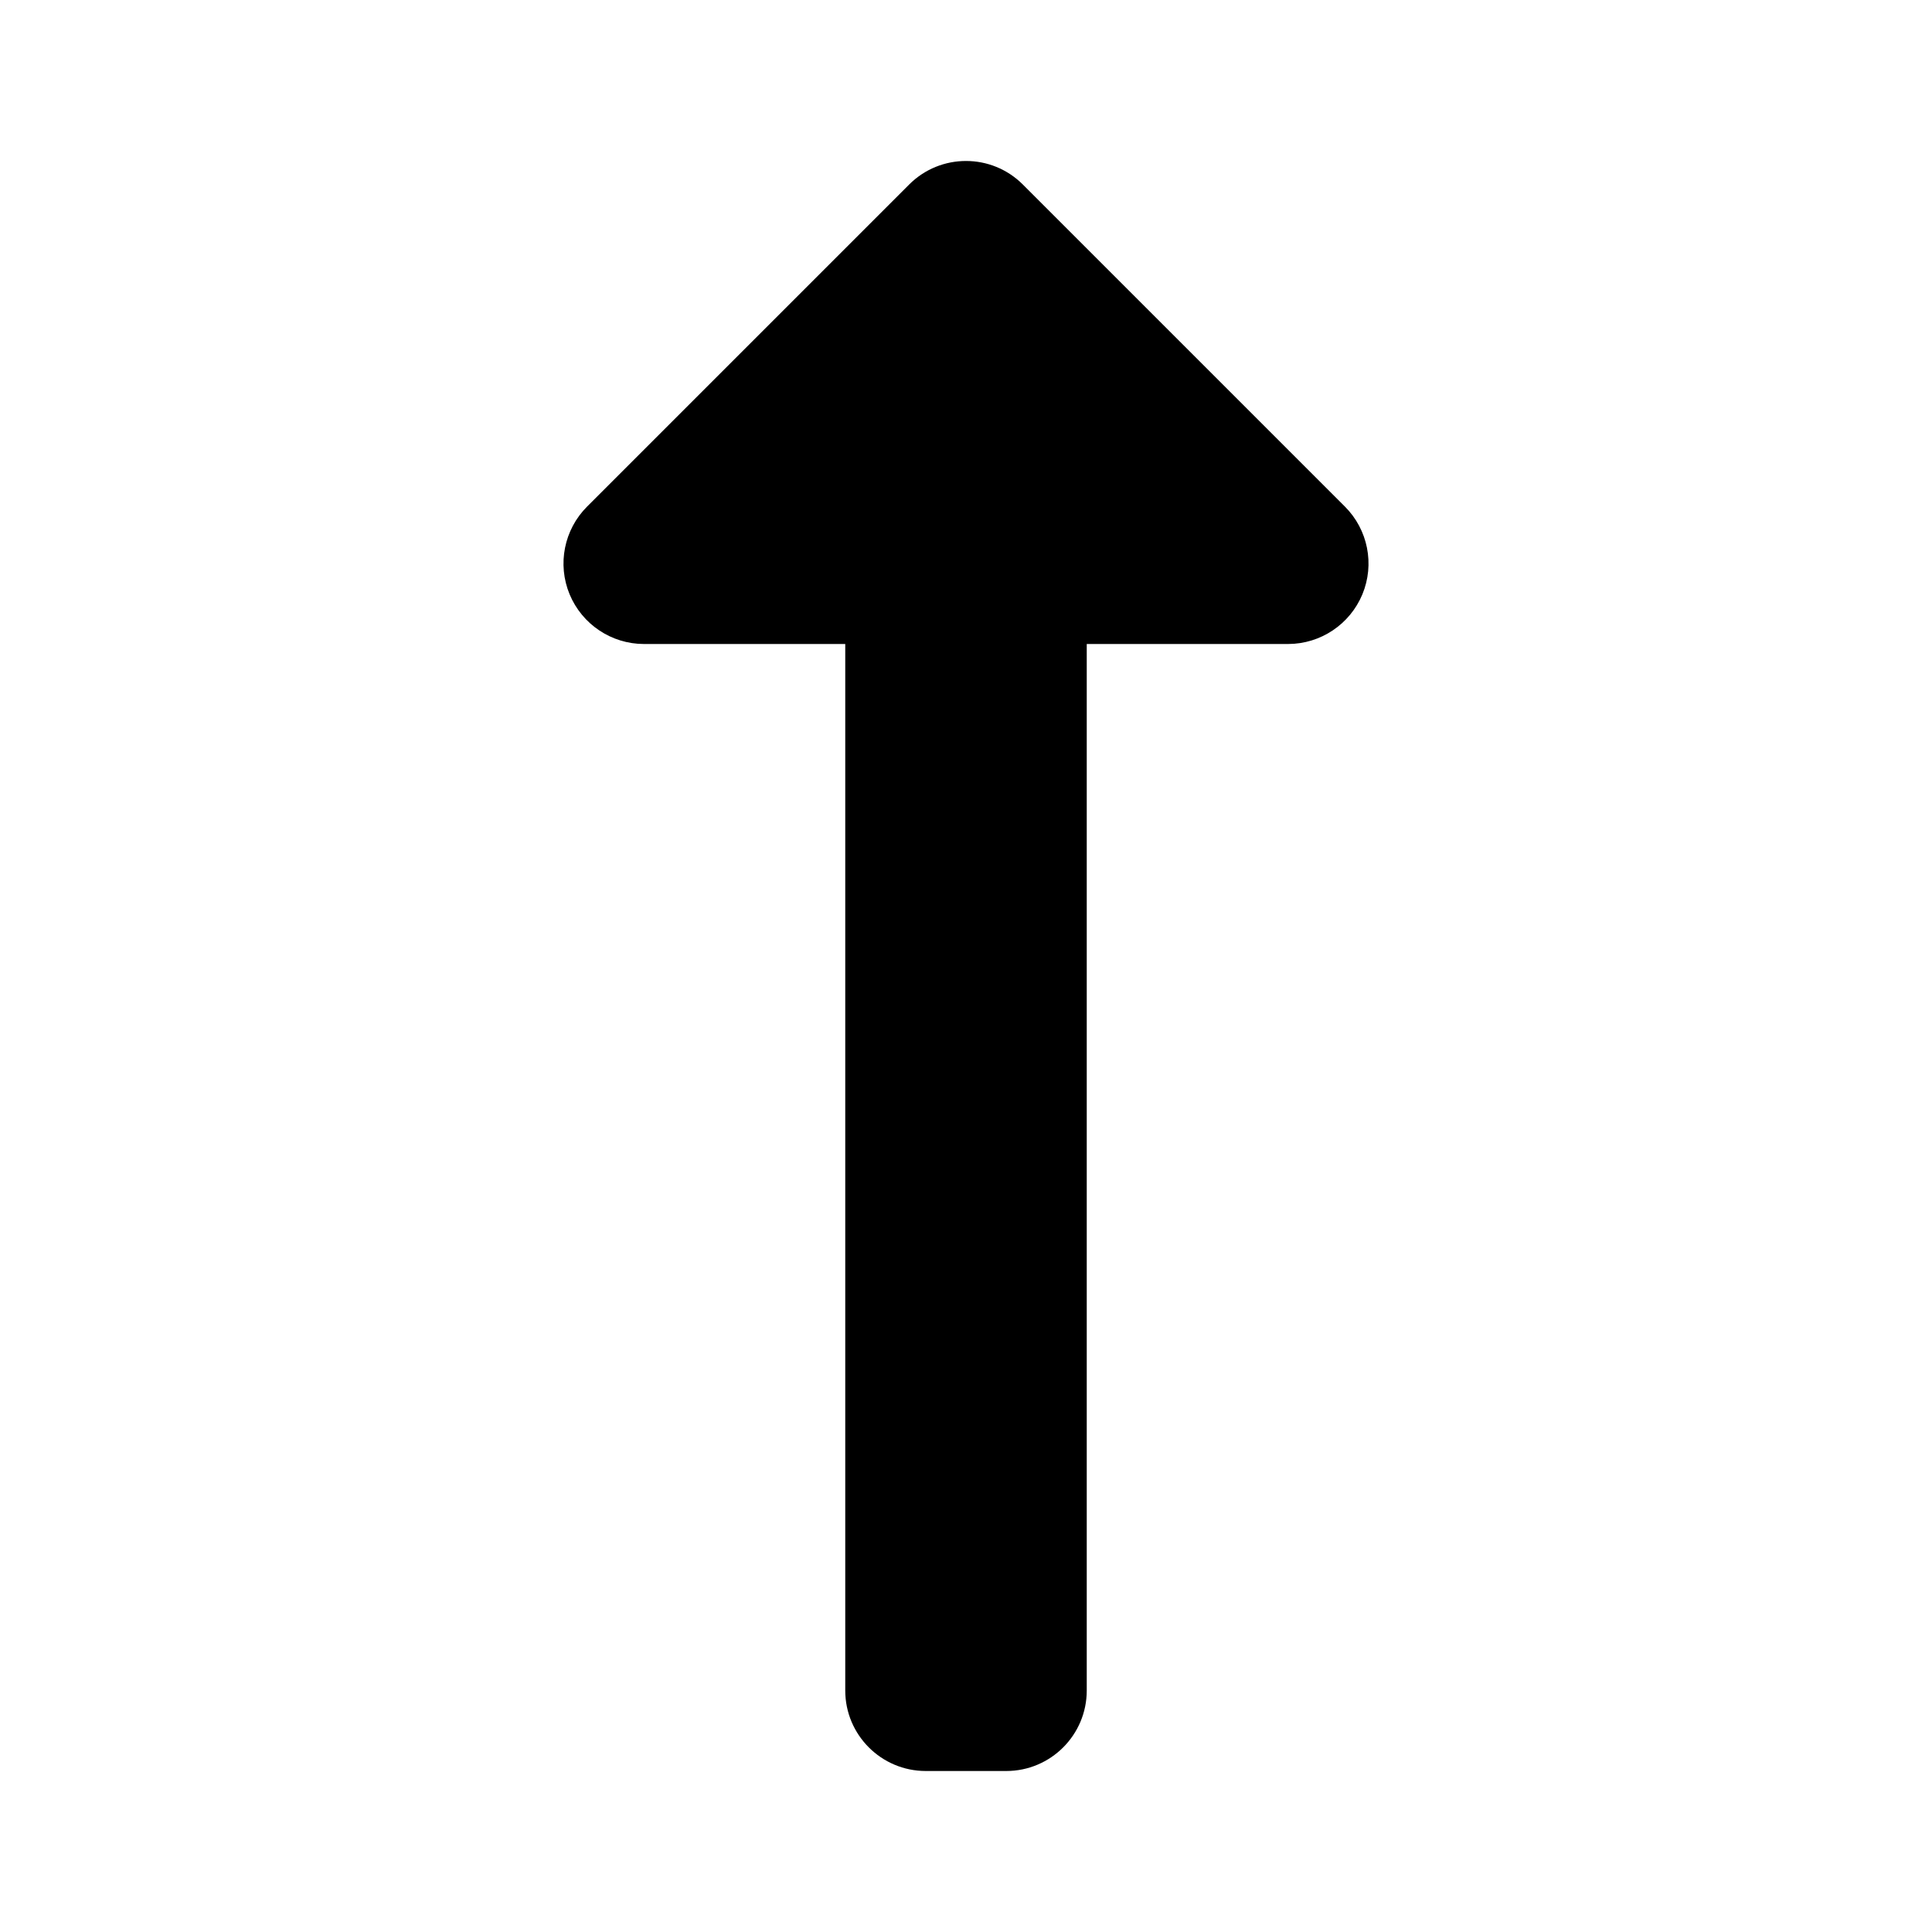 <?xml version="1.0" encoding="utf-8"?><!-- Скачано с сайта svg4.ru / Downloaded from svg4.ru -->
<svg width="800px" height="800px" viewBox="0 0 24 24" fill="none" xmlns="http://www.w3.org/2000/svg">
<path d="M7.076 7.383C7.231 7.756 7.596 8 8 8H10.5V21C10.5 21.552 10.948 22 11.5 22H12.5C13.052 22 13.5 21.552 13.5 21V8H16C16.404 8 16.769 7.756 16.924 7.383C17.079 7.009 16.993 6.579 16.707 6.293L12.707 2.293C12.317 1.902 11.683 1.902 11.293 2.293L7.293 6.293C7.007 6.579 6.921 7.009 7.076 7.383Z" fill="#000000"/>
</svg>